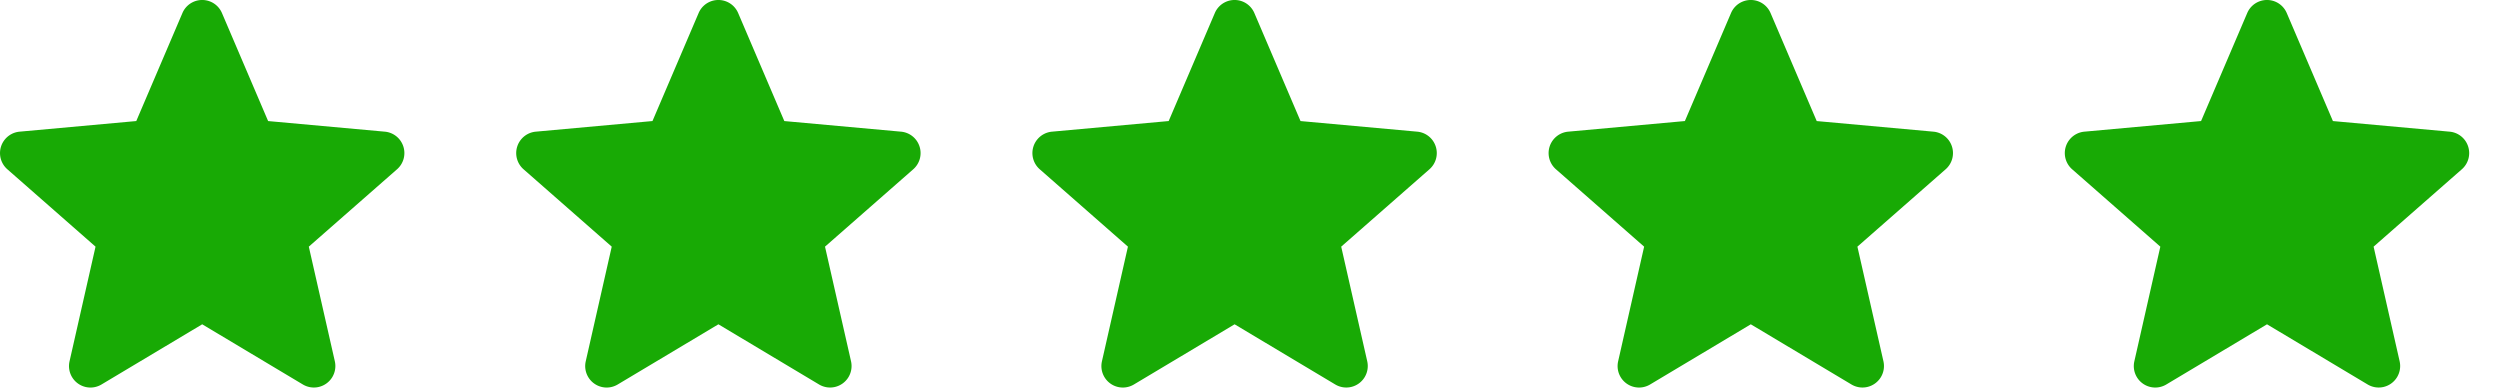 <?xml version="1.0" encoding="UTF-8"?>
<svg xmlns="http://www.w3.org/2000/svg" xmlns:xlink="http://www.w3.org/1999/xlink" width="324.487" height="50.3" viewBox="0 0 324.487 50.3">
  <defs>
    <clipPath id="clip-path">
      <rect width="324.487" height="50.3" fill="none"></rect>
    </clipPath>
  </defs>
  <g id="stars" clip-path="url(#clip-path)">
    <g transform="translate(-50 -226.349)">
      <path id="_001-star" data-name="001-star" d="M52.35,19.5a2.784,2.784,0,0,0-2.4-1.918L34.8,16.206,28.809,2.185a2.789,2.789,0,0,0-5.131,0l-5.99,14.019L2.537,17.582A2.793,2.793,0,0,0,.953,22.463L12.4,32.506,9.028,47.38a2.785,2.785,0,0,0,4.149,3.014l13.068-7.81,13.063,7.81a2.789,2.789,0,0,0,4.151-3.014L40.081,32.506,51.532,22.465A2.791,2.791,0,0,0,52.35,19.5Zm0,0" transform="translate(50 225.857)" fill="#18aa05"></path>
    </g>
    <g transform="translate(17 -226.349)">
      <path id="_001-star-2" data-name="001-star" d="M52.35,19.5a2.784,2.784,0,0,0-2.4-1.918L34.8,16.206,28.809,2.185a2.789,2.789,0,0,0-5.131,0l-5.99,14.019L2.537,17.582A2.793,2.793,0,0,0,.953,22.463L12.4,32.506,9.028,47.38a2.785,2.785,0,0,0,4.149,3.014l13.068-7.81,13.063,7.81a2.789,2.789,0,0,0,4.151-3.014L40.081,32.506,51.532,22.465A2.791,2.791,0,0,0,52.35,19.5Zm0,0" transform="translate(50 225.857)" fill="#18aa05"></path>
    </g>
    <g transform="translate(84 -226.349)">
      <path id="_001-star-3" data-name="001-star" d="M52.35,19.5a2.784,2.784,0,0,0-2.4-1.918L34.8,16.206,28.809,2.185a2.789,2.789,0,0,0-5.131,0l-5.99,14.019L2.537,17.582A2.793,2.793,0,0,0,.953,22.463L12.4,32.506,9.028,47.38a2.785,2.785,0,0,0,4.149,3.014l13.068-7.81,13.063,7.81a2.789,2.789,0,0,0,4.151-3.014L40.081,32.506,51.532,22.465A2.791,2.791,0,0,0,52.35,19.5Zm0,0" transform="translate(50 225.857)" fill="#18aa05"></path>
    </g>
    <g transform="translate(151 -226.349)">
      <path id="_001-star-4" data-name="001-star" d="M52.35,19.5a2.784,2.784,0,0,0-2.4-1.918L34.8,16.206,28.809,2.185a2.789,2.789,0,0,0-5.131,0l-5.99,14.019L2.537,17.582A2.793,2.793,0,0,0,.953,22.463L12.4,32.506,9.028,47.38a2.785,2.785,0,0,0,4.149,3.014l13.068-7.81,13.063,7.81a2.789,2.789,0,0,0,4.151-3.014L40.081,32.506,51.532,22.465A2.791,2.791,0,0,0,52.35,19.5Zm0,0" transform="translate(50 225.857)" fill="#18aa05"></path>
    </g>
    <g transform="translate(218 -226.349)">
      <path id="_001-star-5" data-name="001-star" d="M52.35,19.5a2.784,2.784,0,0,0-2.4-1.918L34.8,16.206,28.809,2.185a2.789,2.789,0,0,0-5.131,0l-5.99,14.019L2.537,17.582A2.793,2.793,0,0,0,.953,22.463L12.4,32.506,9.028,47.38a2.785,2.785,0,0,0,4.149,3.014l13.068-7.81,13.063,7.81a2.789,2.789,0,0,0,4.151-3.014L40.081,32.506,51.532,22.465A2.791,2.791,0,0,0,52.35,19.5Zm0,0" transform="translate(50 225.857)" fill="#18aa05"></path>
    </g>
  </g>
</svg>
